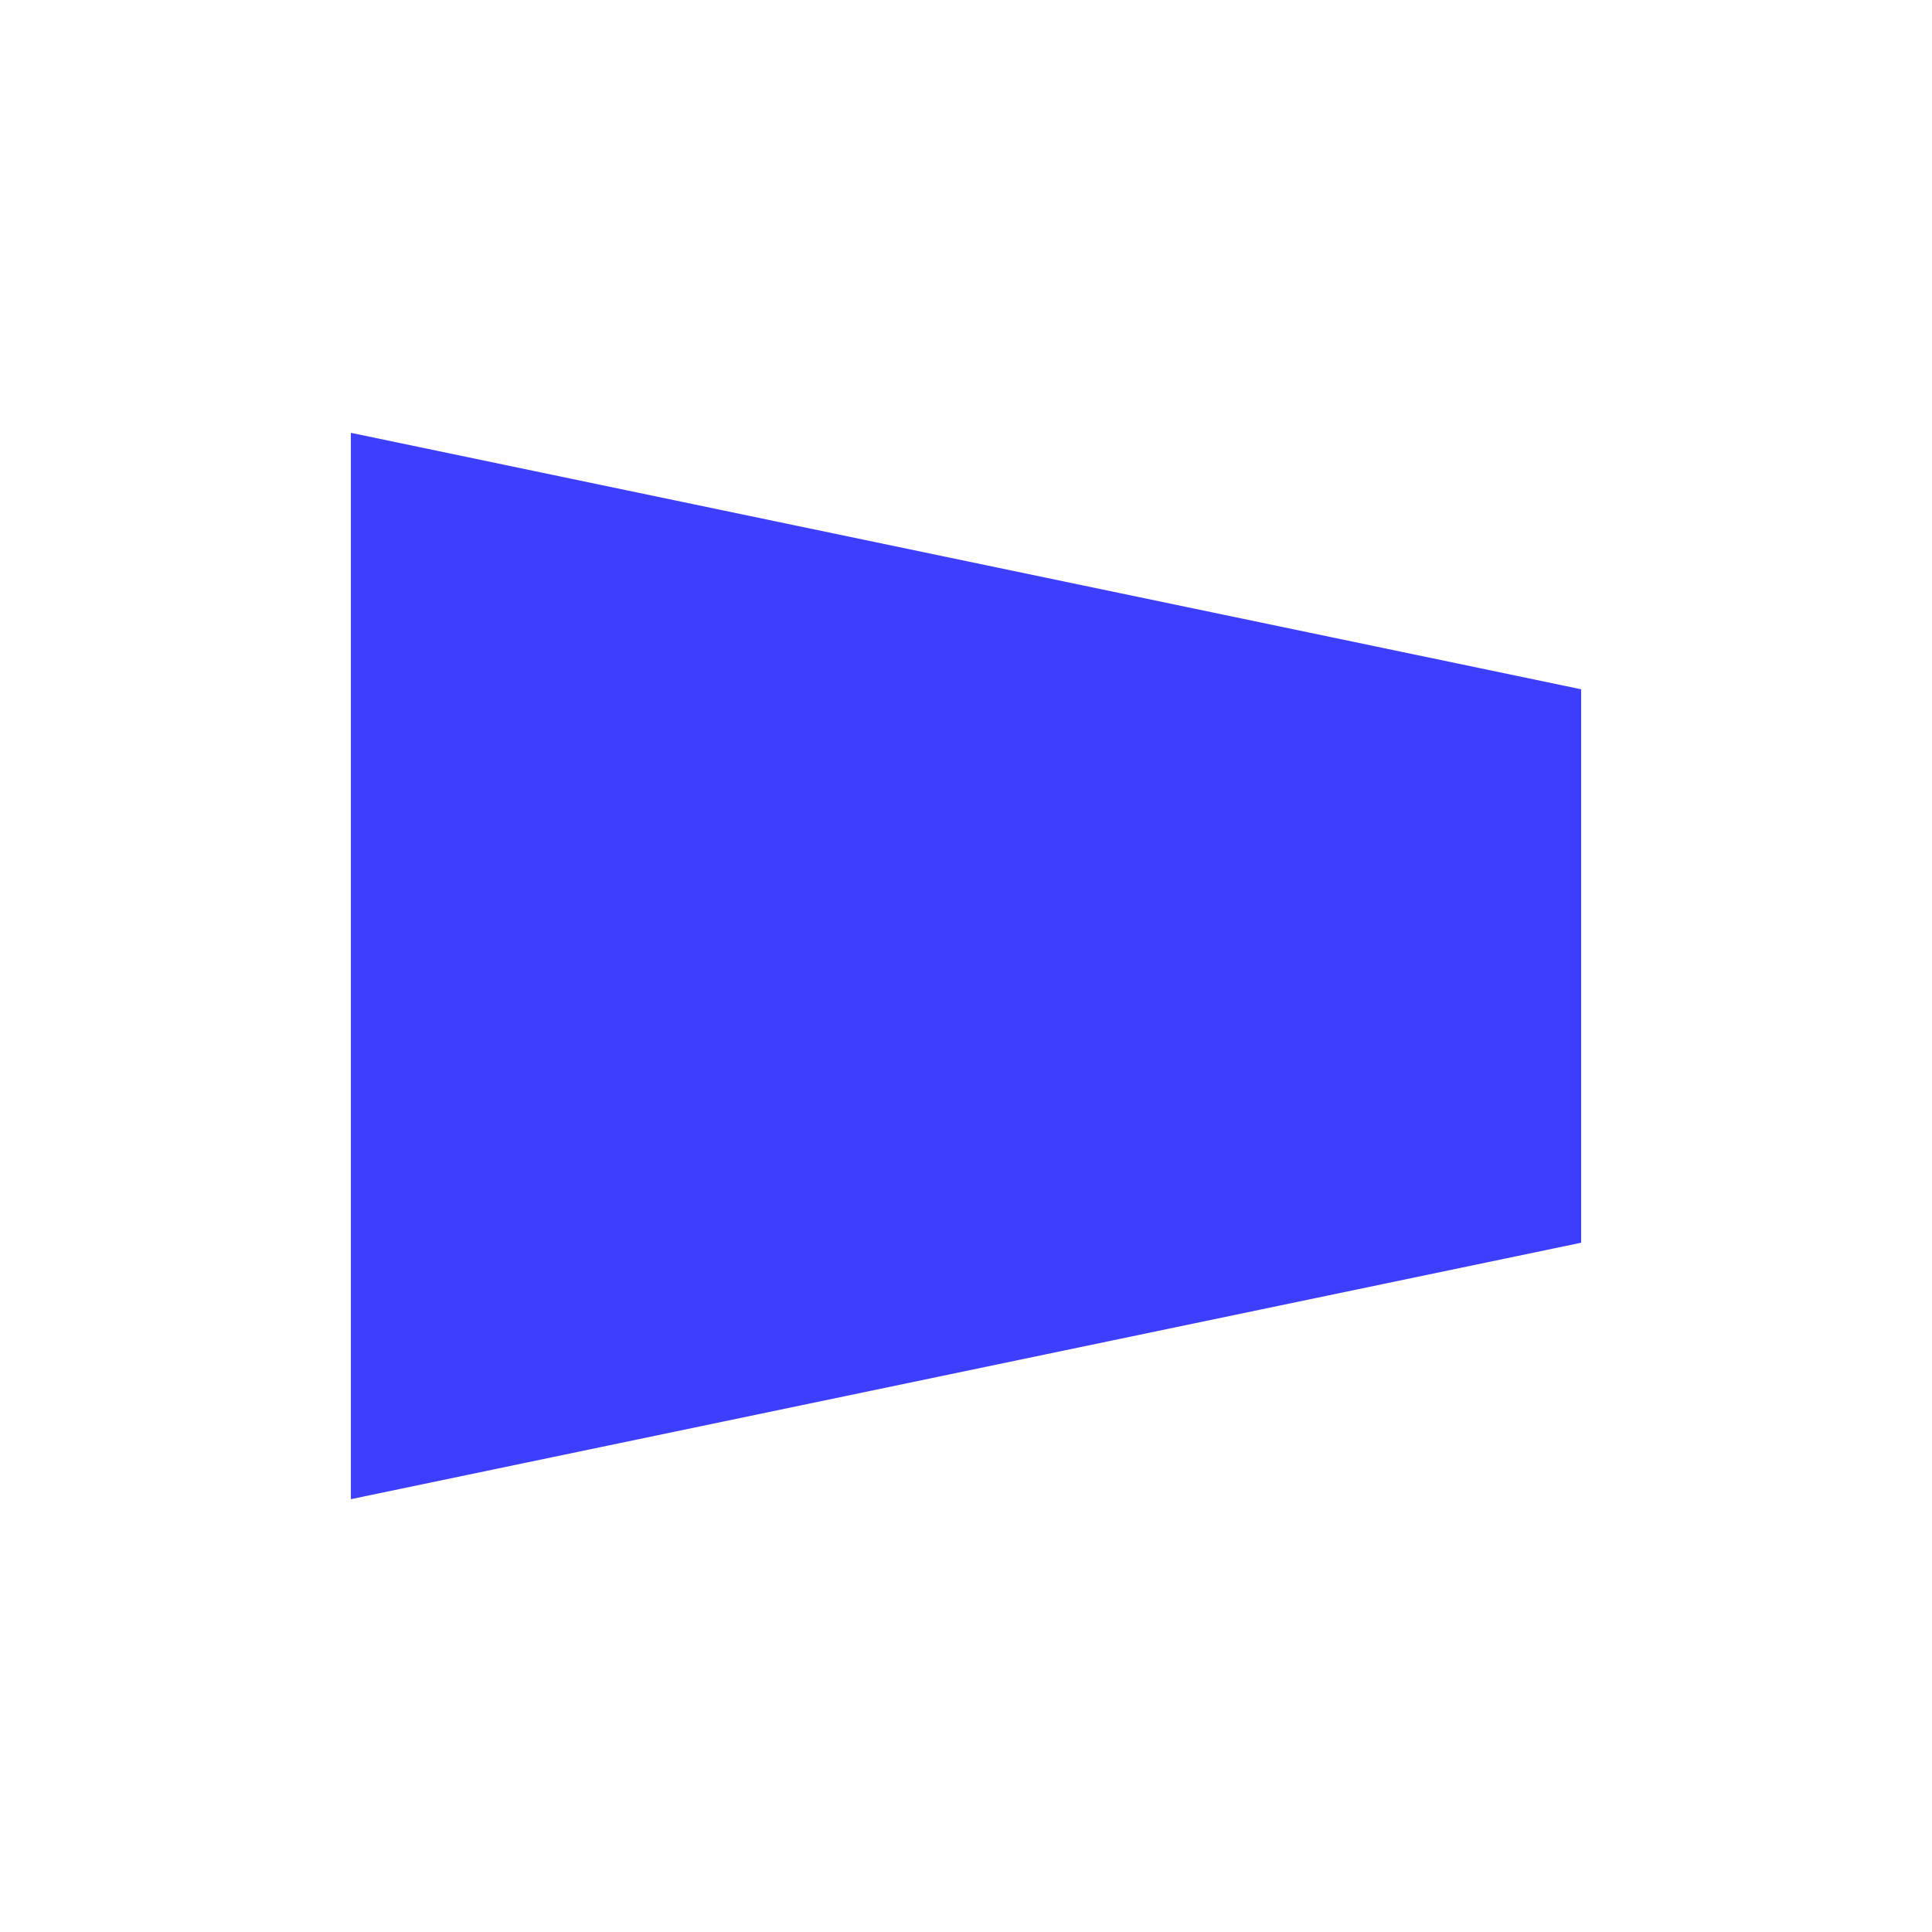 <?xml version="1.0" encoding="UTF-8"?>
<svg id="a" xmlns="http://www.w3.org/2000/svg" version="1.1" viewBox="0 0 428.6 428.6">
  <!-- Generator: Adobe Illustrator 29.8.3, SVG Export Plug-In . SVG Version: 2.1.1 Build 3)  -->
  <defs>
    <style>
      .st0 {
        fill: #3e3eff;
      }
    </style>
  </defs>
  <polygon class="st0" points="77.84 96.02 77.84 214.23 77.84 332.58 350.76 275.69 350.76 214.23 350.76 152.91 77.84 96.02"/>
</svg>